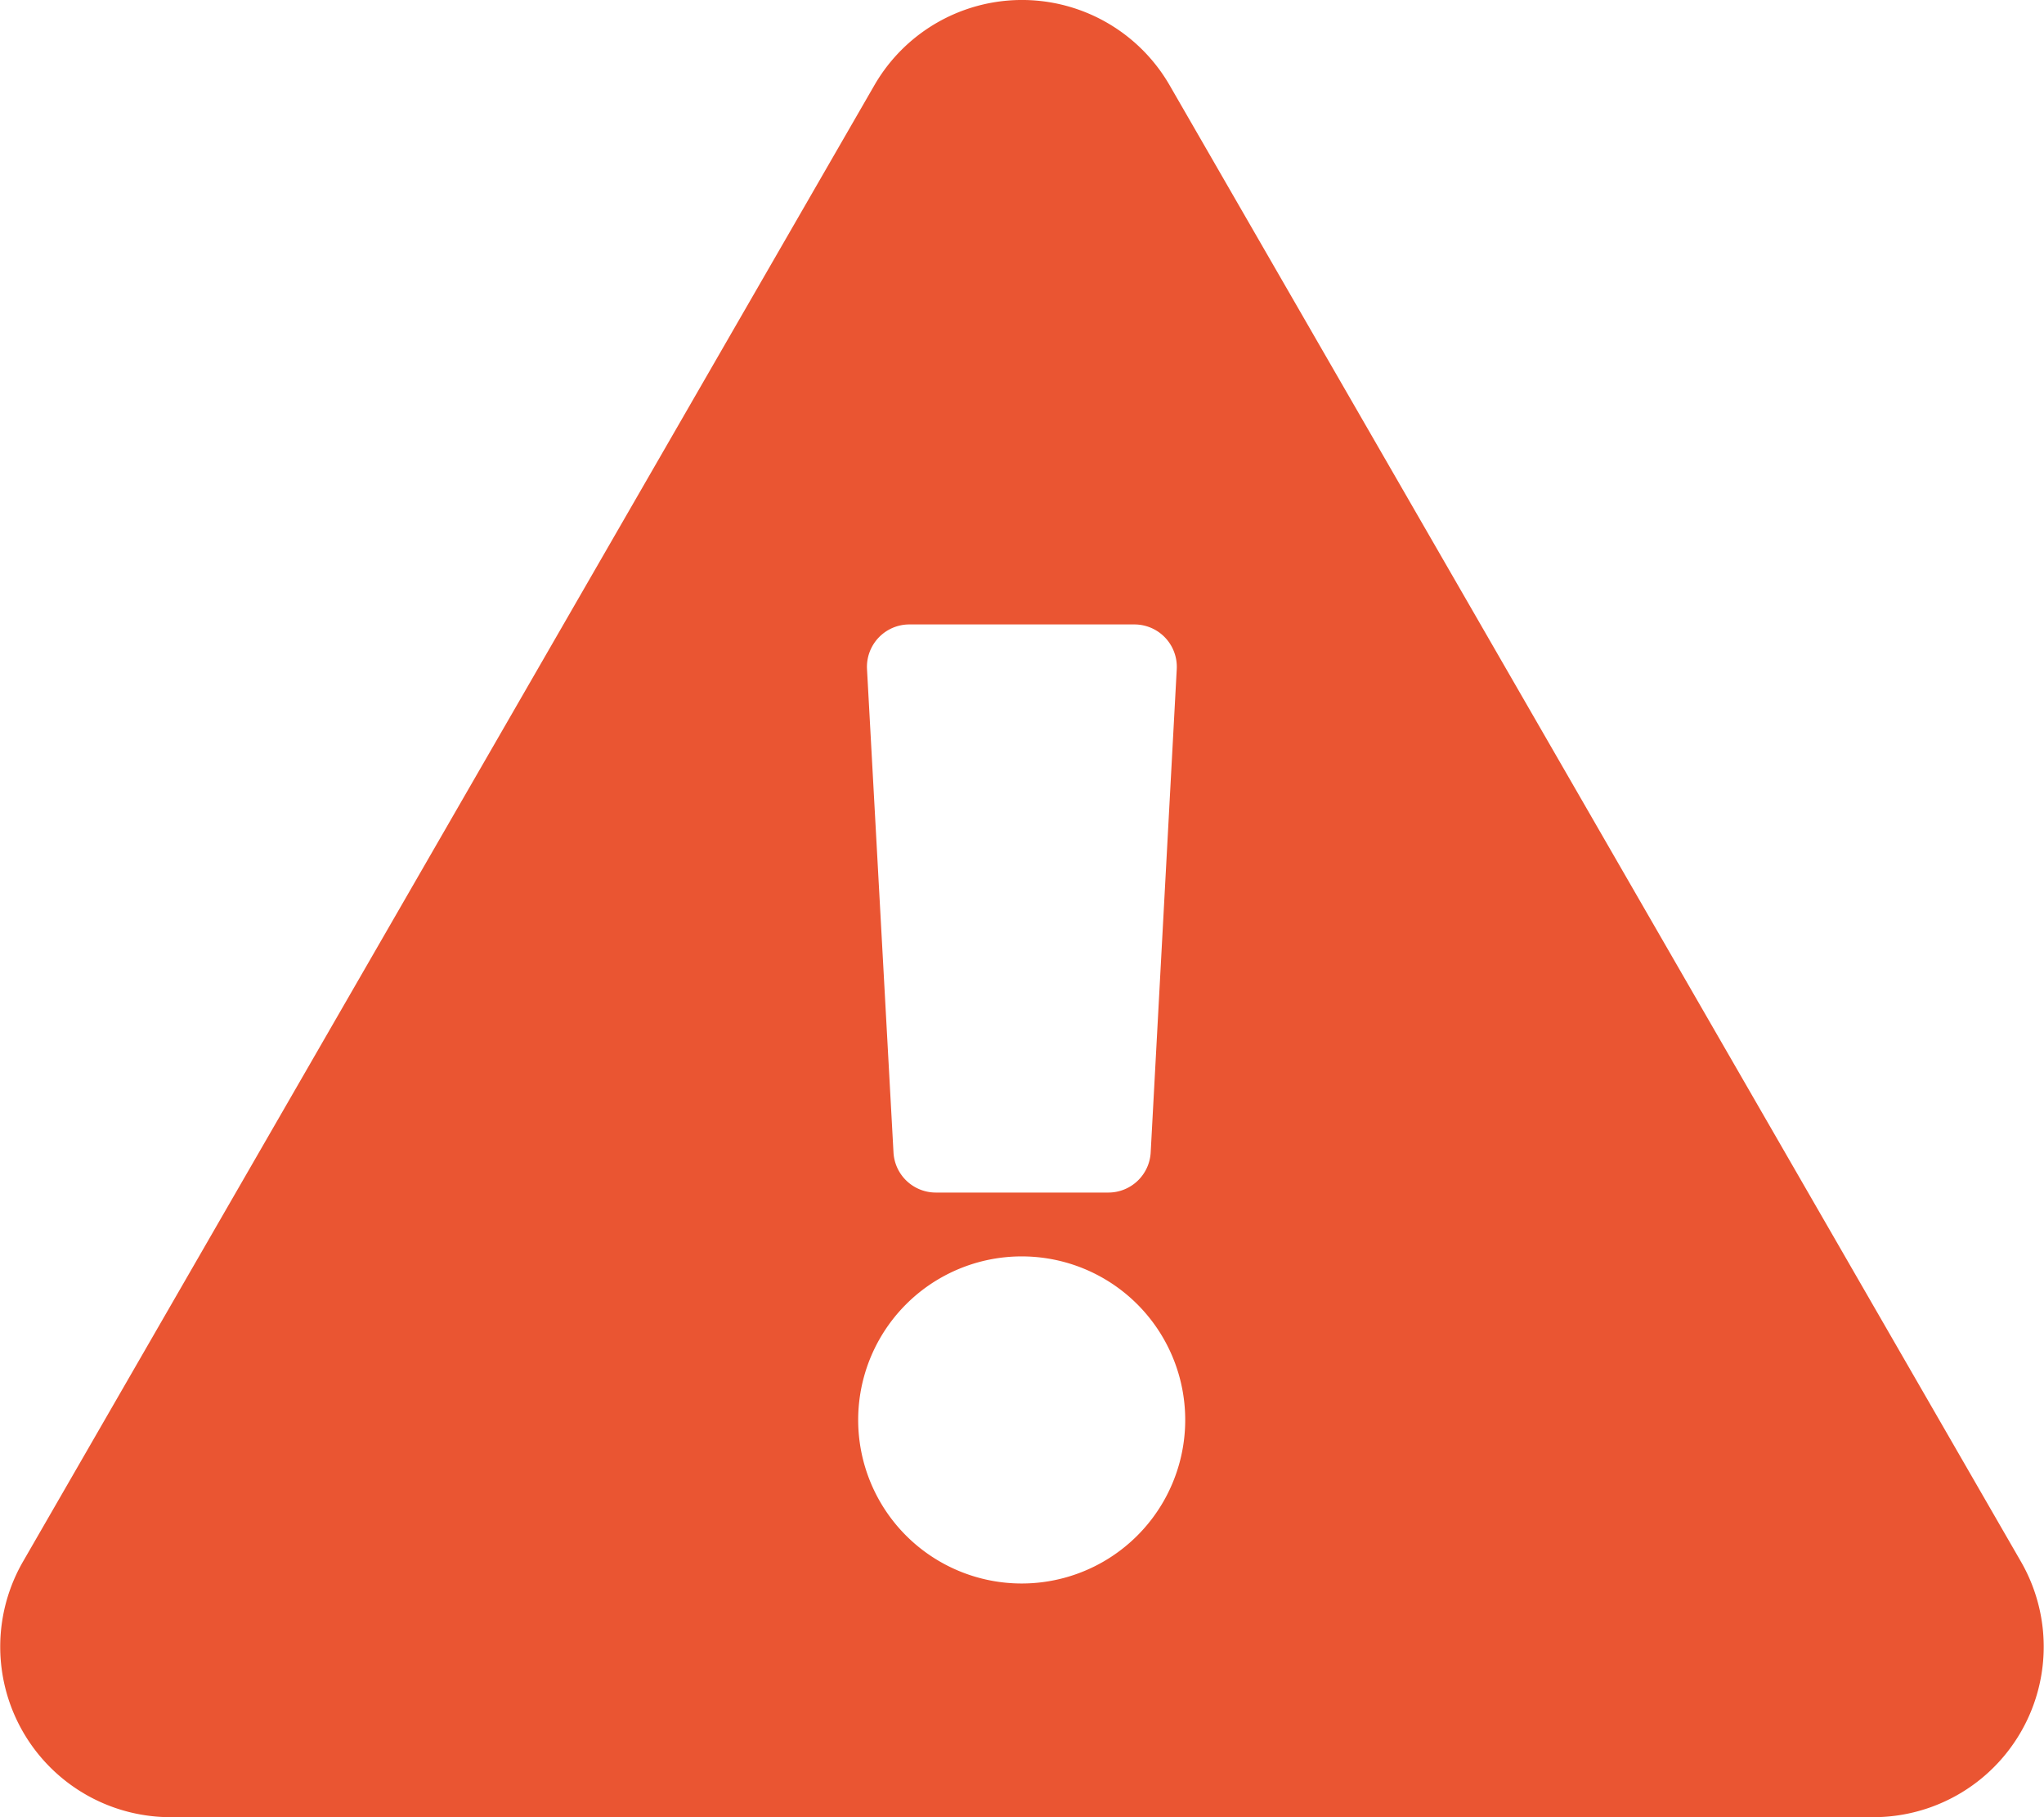<svg xmlns="http://www.w3.org/2000/svg" width="33.75" height="30" viewBox="0 0 33.75 30">
  <path id="パス_35956" data-name="パス 35956" d="M33.37-.468,19.311-24.845a2.814,2.814,0,0,0-4.872,0L.379-.468A2.814,2.814,0,0,0,2.816,3.75H30.934A2.814,2.814,0,0,0,33.37-.468Zm-16.5-5.04a2.7,2.7,0,0,1,2.7,2.7,2.7,2.7,0,0,1-2.7,2.7,2.7,2.7,0,0,1-2.7-2.7A2.7,2.7,0,0,1,16.875-5.508ZM14.316-15.2a.7.7,0,0,1,.7-.741h3.714a.7.7,0,0,1,.7.741L19-7.227a.7.7,0,0,1-.7.665H15.453a.7.7,0,0,1-.7-.665Z" transform="translate(0 26.25)" fill="#ea5532"/>
</svg>
